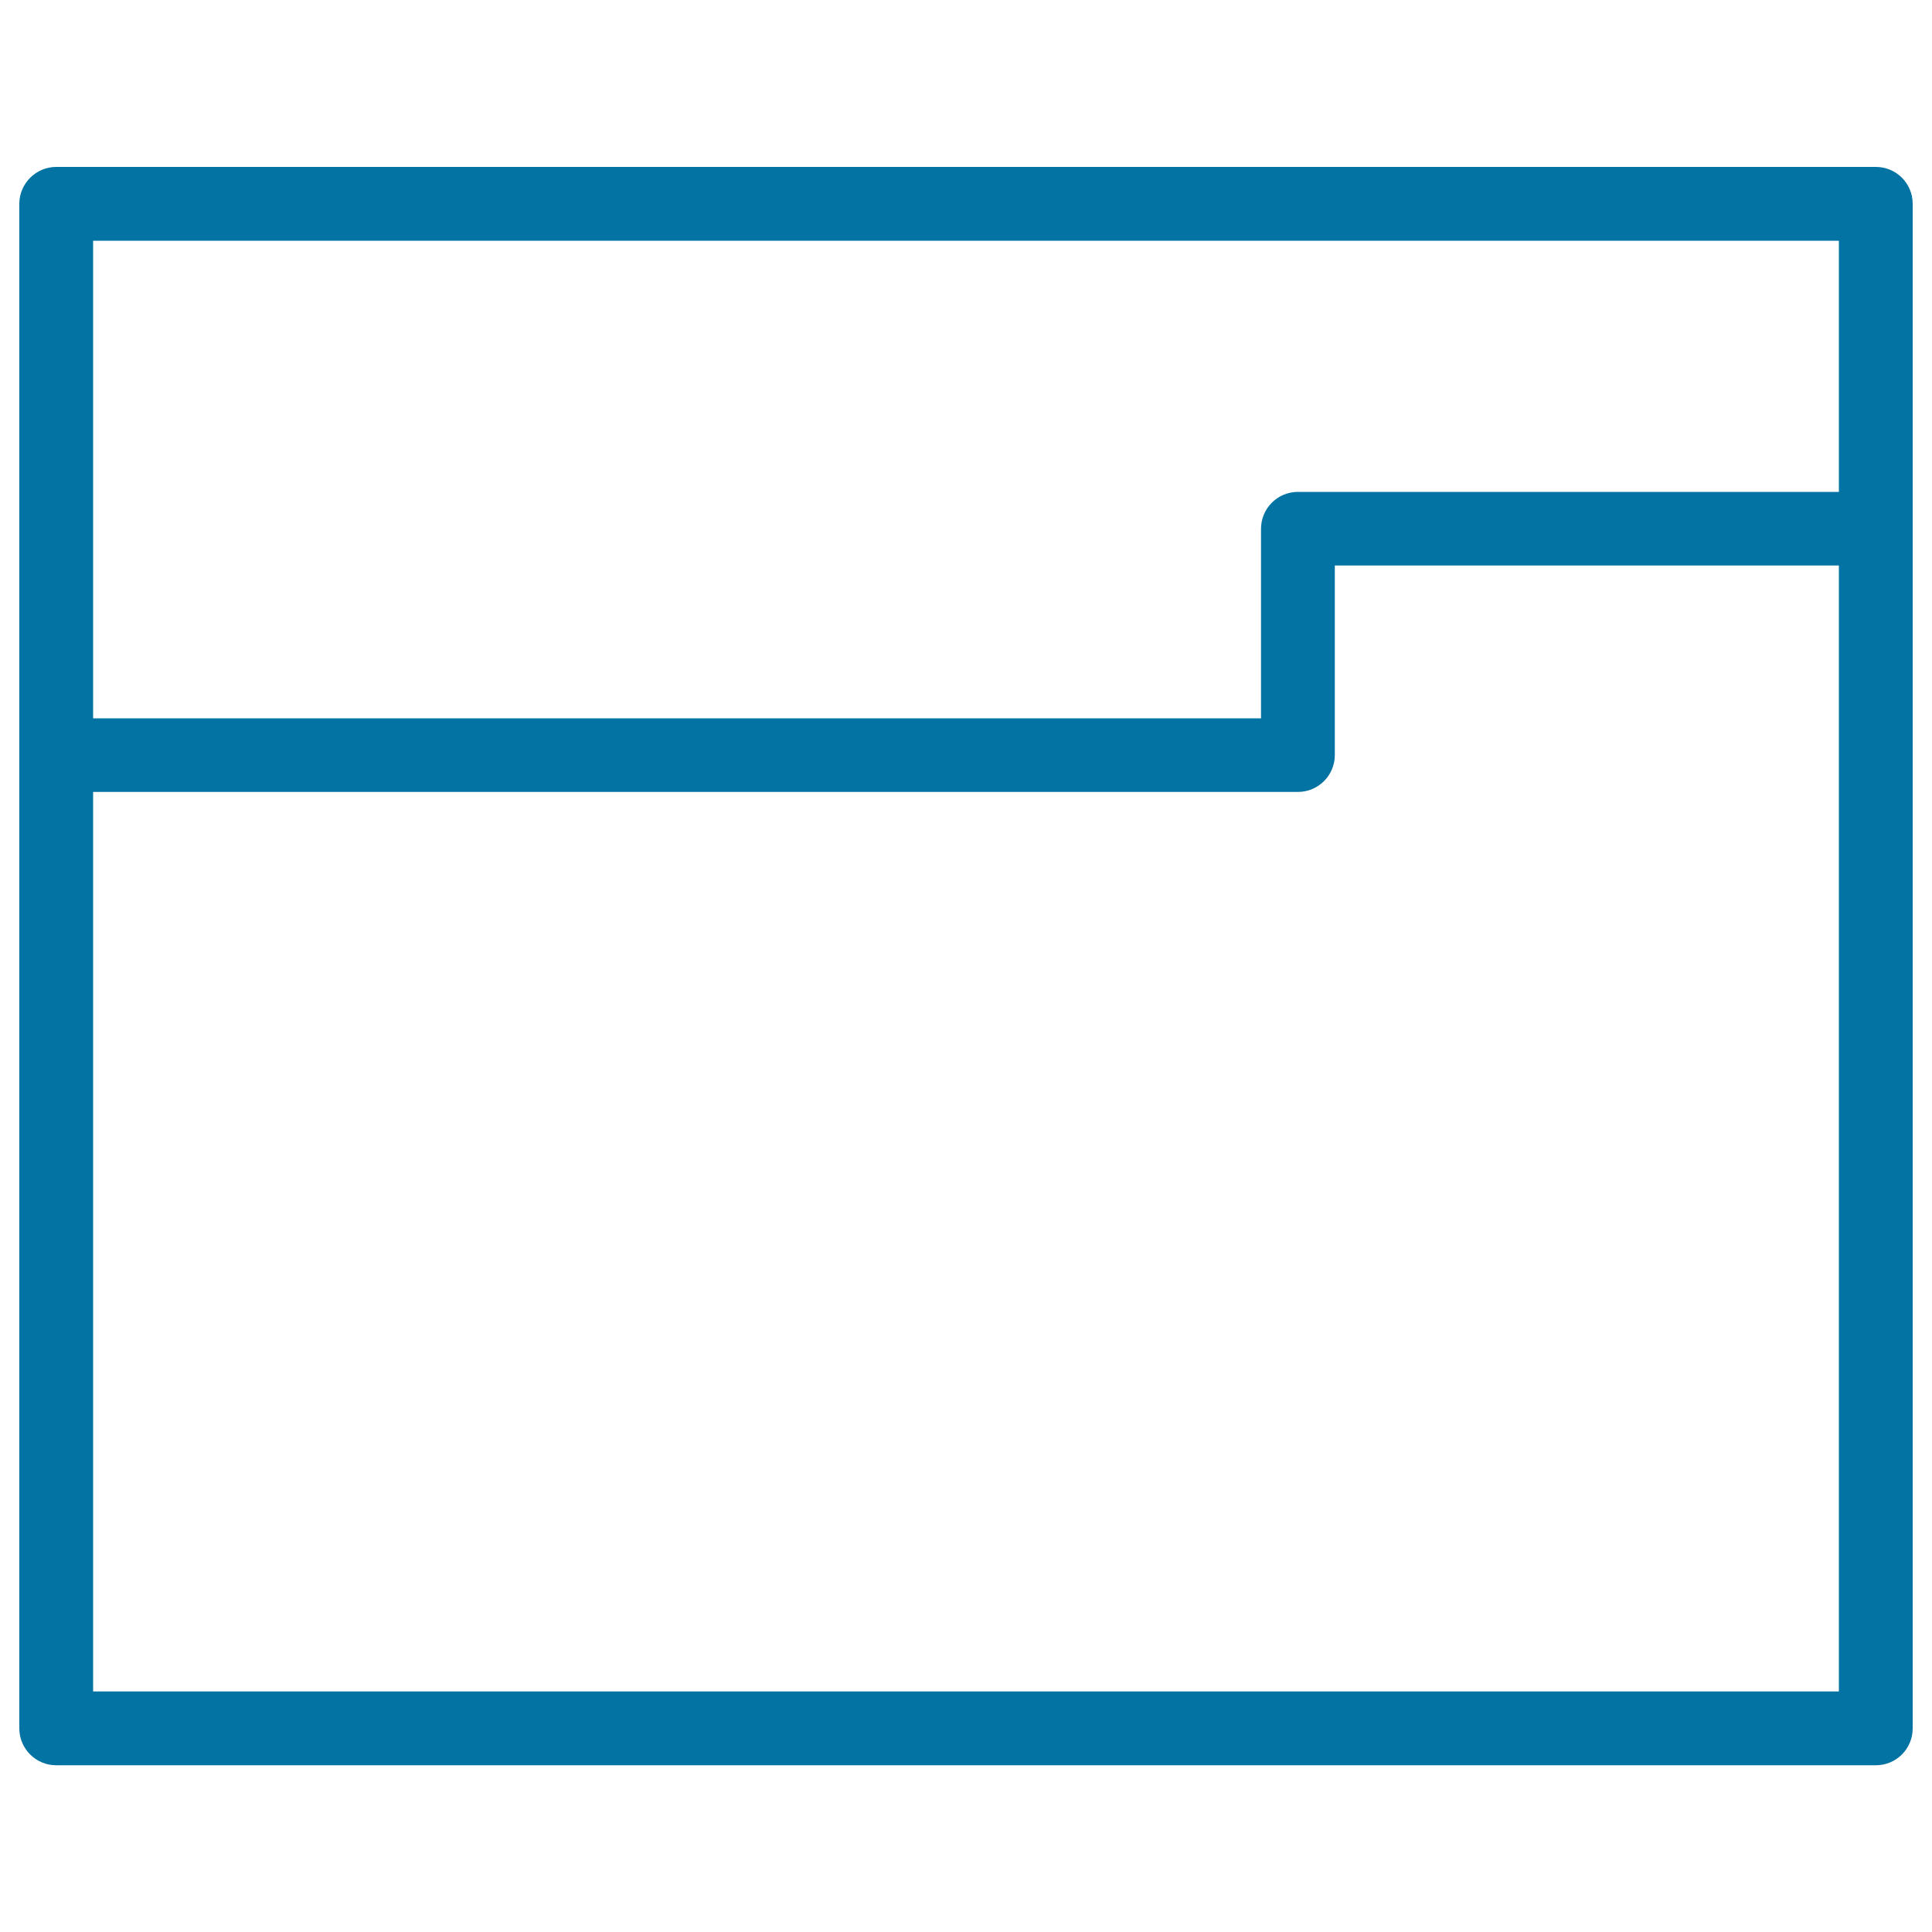 <svg xmlns="http://www.w3.org/2000/svg" viewBox="0 0 1000 1000" style="fill:#0273a2">
<title>Rectangular Opened Folder SVG icon</title>
<g><path d="M970.9,86.4H29.1c-10.5,0-19.1,8.6-19.1,19.1v285.4v503.7c0,10.6,8.6,19.1,19.1,19.1h941.8c10.6,0,19.1-8.5,19.1-19.1V273.6V105.5C990,94.9,981.5,86.4,970.9,86.4z M951.8,124.6v130h-280c-10.6,0-19.1,8.6-19.1,19.1v98.1H48.2V124.6H951.8z M951.8,875.5H48.2V409.9h623.6c10.6,0,19.1-8.6,19.1-19.1v-98.1h260.9V875.5z"/></g>
</svg>